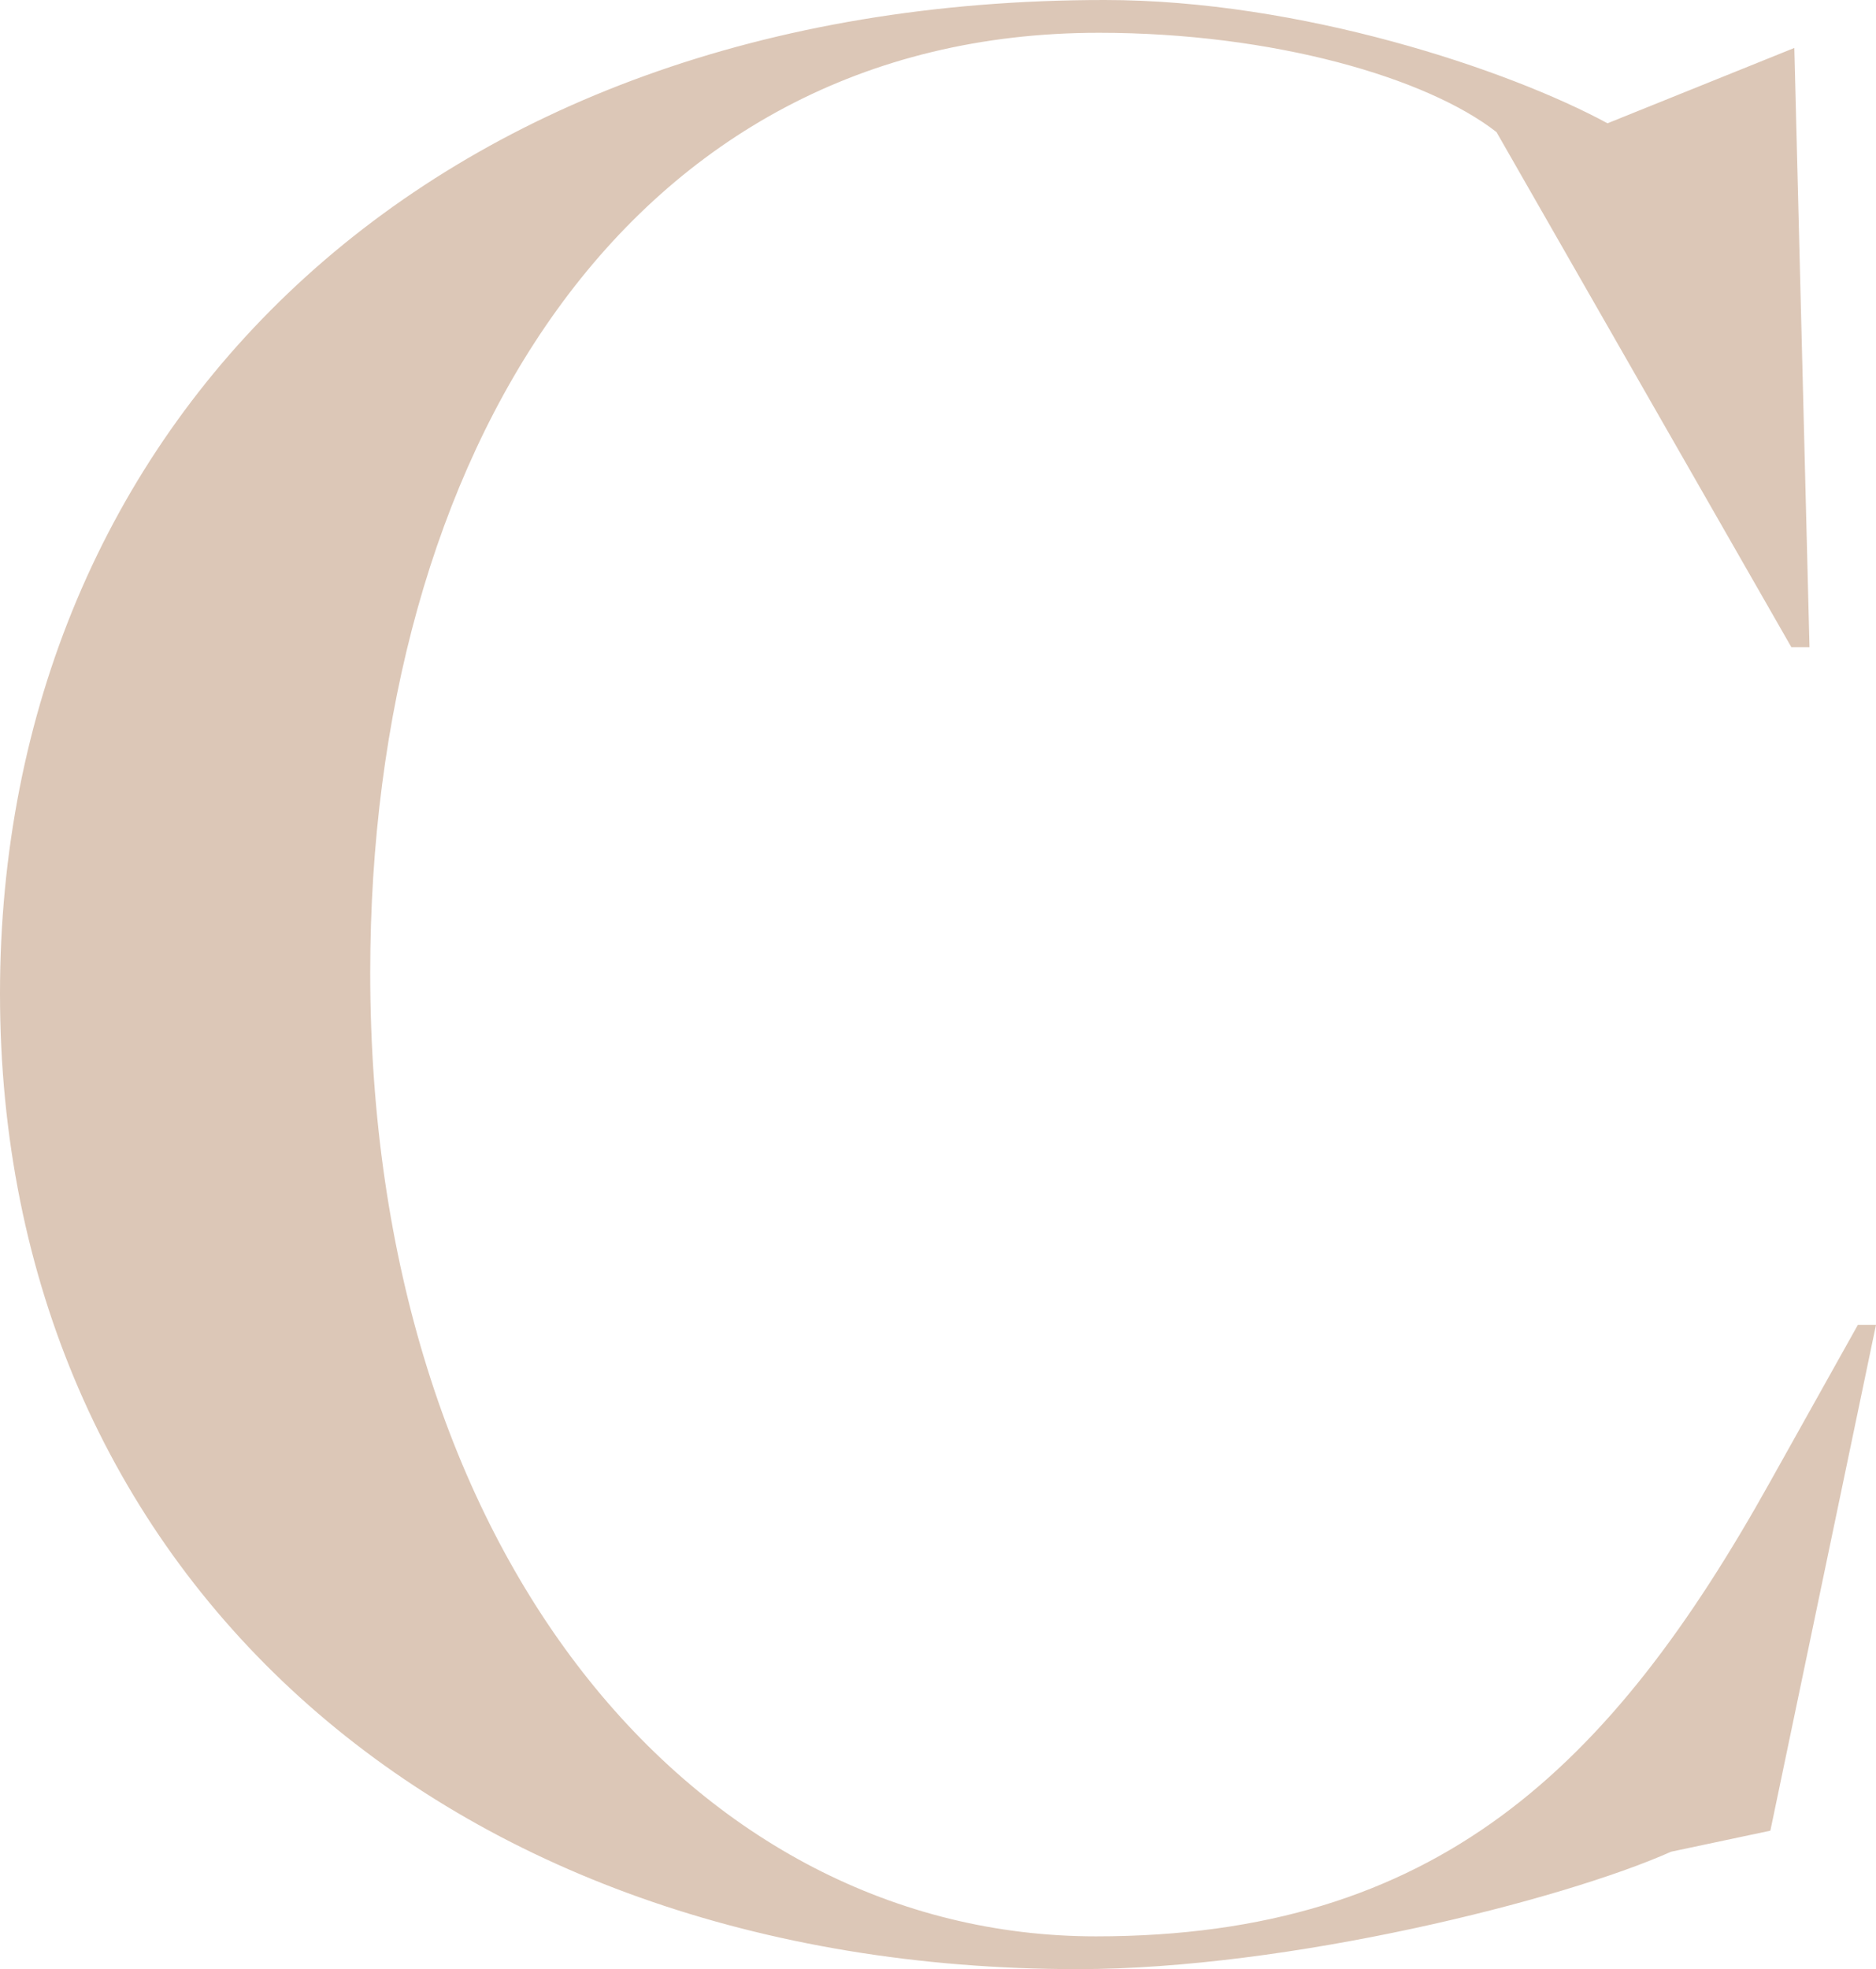 <?xml version="1.0" encoding="UTF-8"?>
<svg xmlns="http://www.w3.org/2000/svg" id="Layer_2" data-name="Layer 2" width="38.36" height="40.25" viewBox="0 0 38.36 40.25">
  <g id="Layer_2-2" data-name="Layer 2">
    <g id="Layer_1-2" data-name="Layer 1-2">
      <path d="M0,20.31C0,8.74,8.68,0,22.59,0c4,0,8.25,1.42,10.28,2.52l3.82-1.54.31,12.25h-.37l-6.03-10.53c-1.42-1.11-4.56-2.03-8.13-2.03-9.67,0-14.9,8.68-14.9,19.21,0,11.88,6.65,19.7,14.84,19.7,6.96,0,10.53-3.45,13.79-9.3l1.79-3.2h.37l-2.16,10.34-2.03.43c-2.22.99-7.82,2.4-12.13,2.4-13.05,0-22.04-8.18-22.04-19.94Z" style="fill: #dcc7b7; stroke-width: 0px;"></path>
    </g>
  </g>
</svg>

